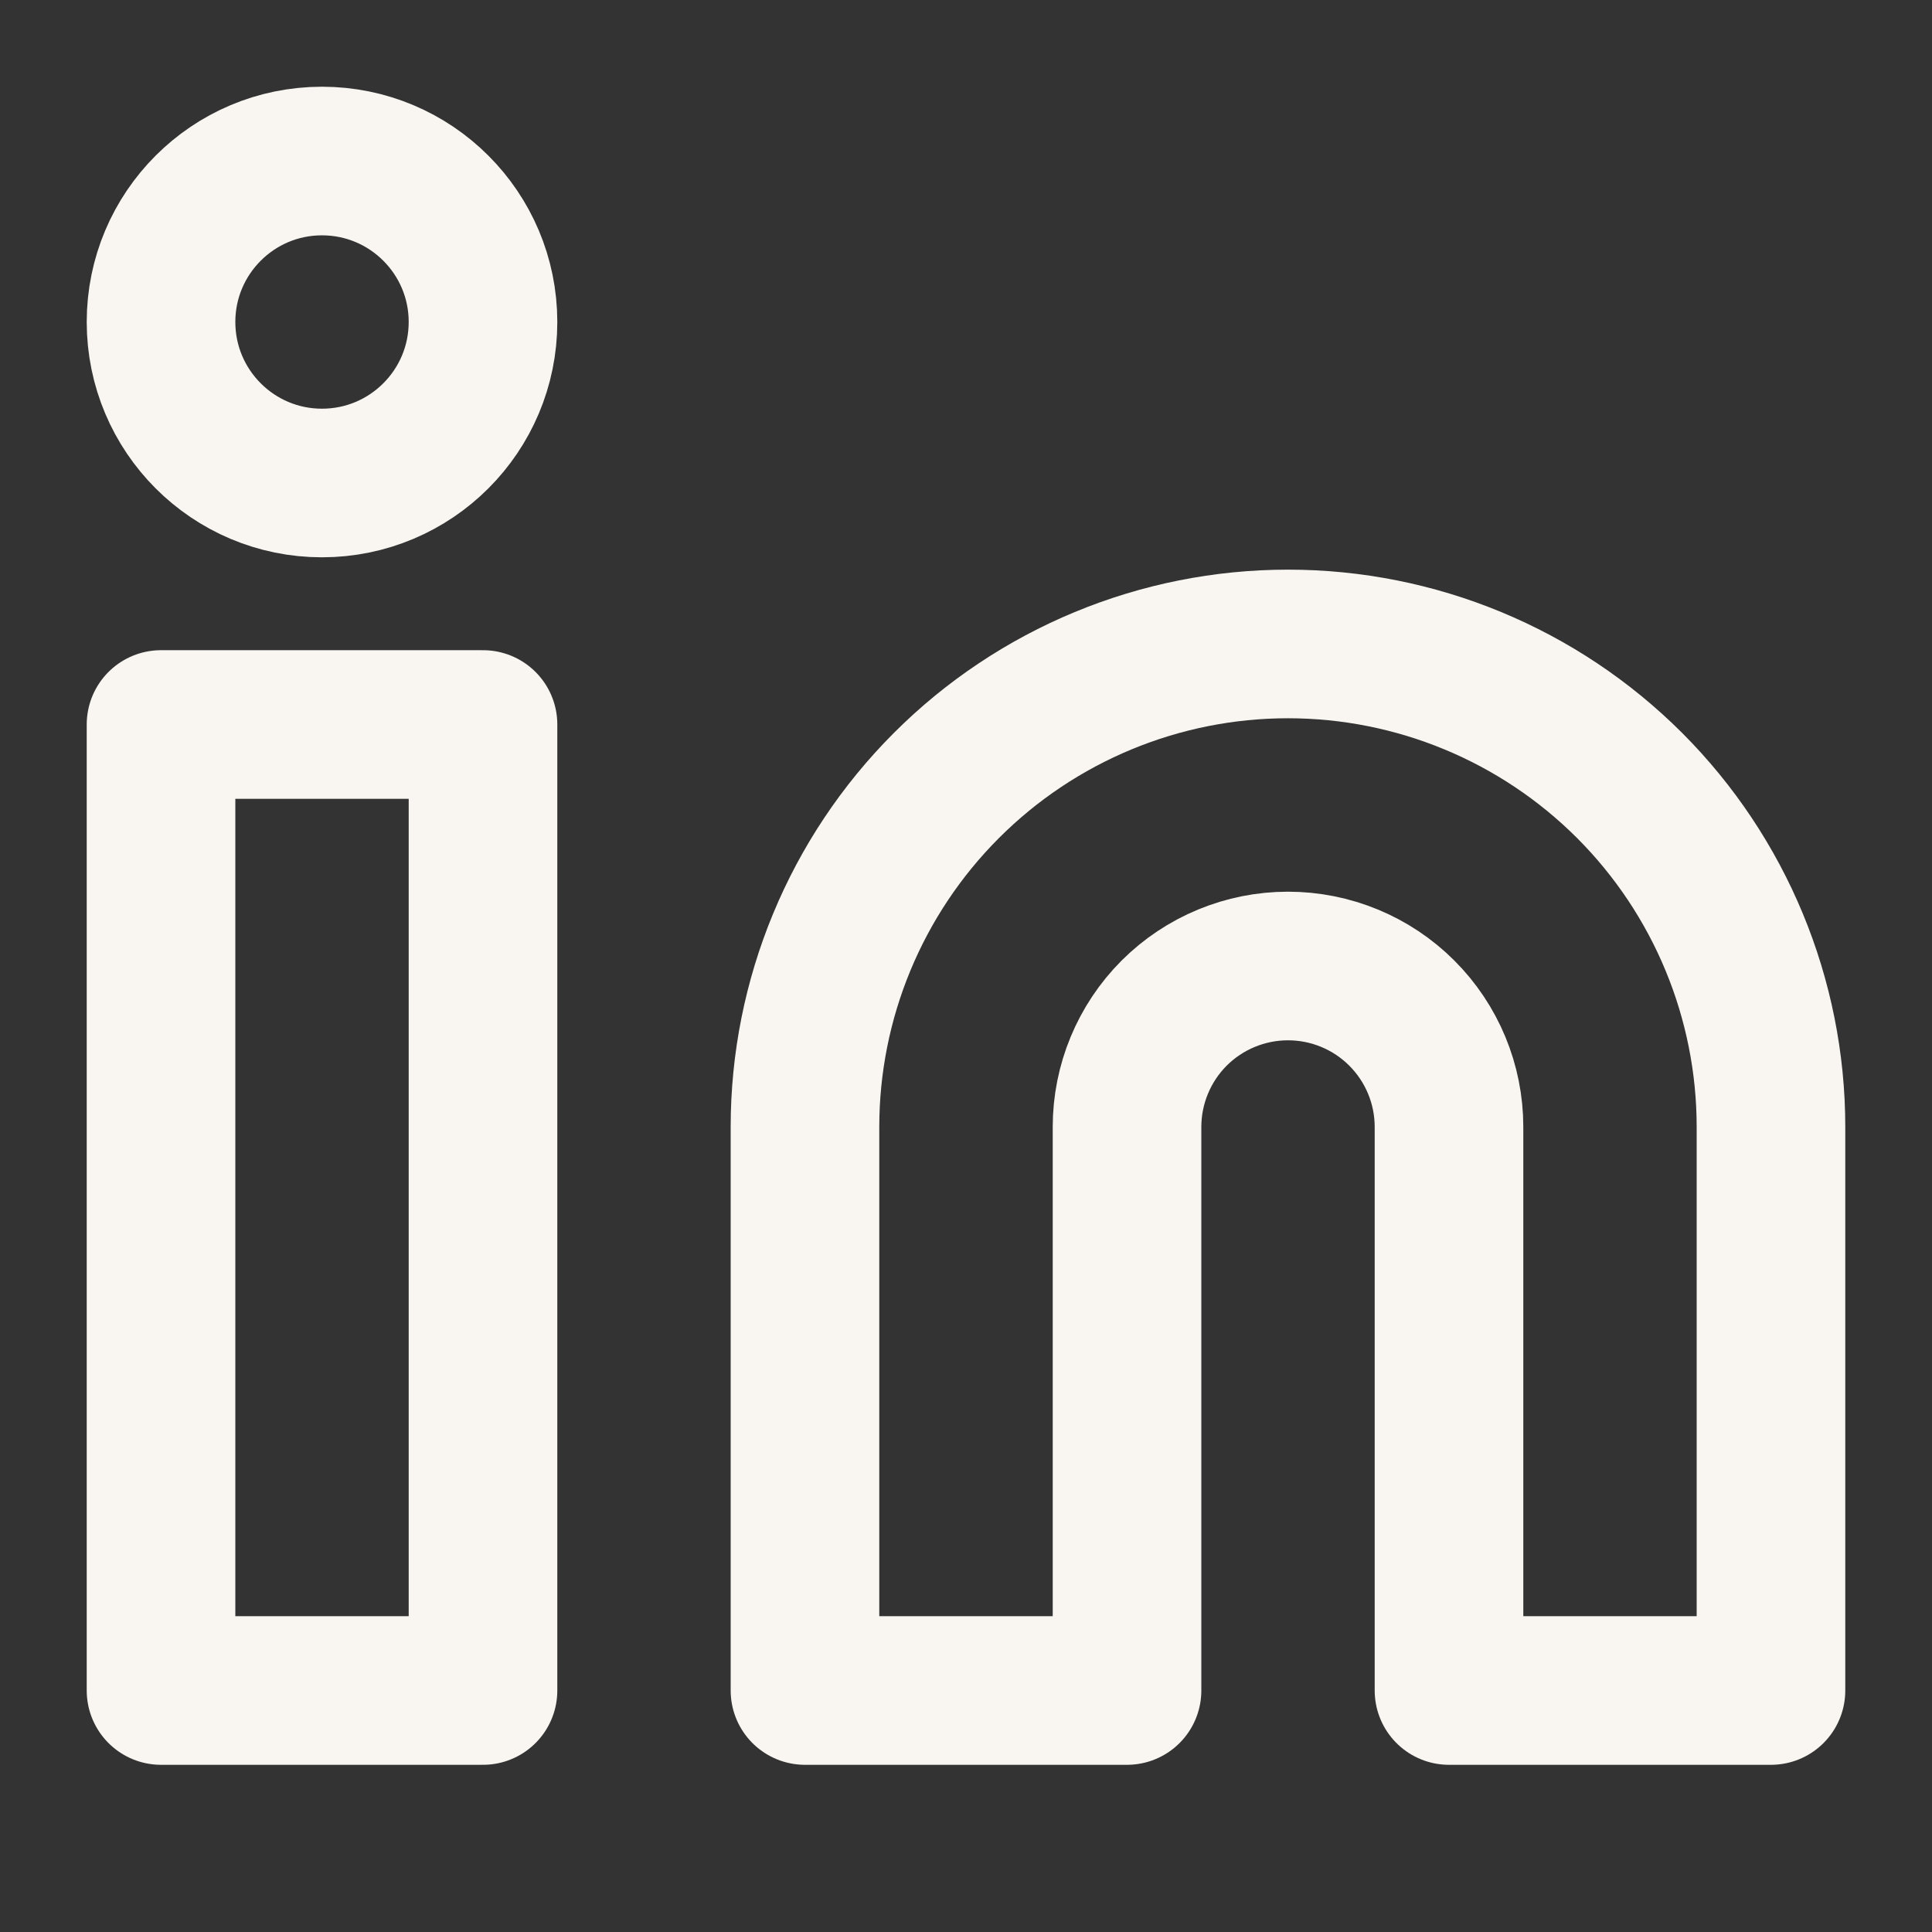 <svg width="26" height="26" viewBox="0 0 26 26" fill="none" xmlns="http://www.w3.org/2000/svg">
<rect x="0" y="0" width="26" height="26" fill="#333333" stroke="none"/>
<path d="M17.333 8.666C19.057 8.666 20.71 9.351 21.93 10.57C23.148 11.789 23.833 13.443 23.833 15.166V22.75H19.5V15.166C19.5 14.592 19.272 14.041 18.865 13.634C18.459 13.228 17.908 13 17.333 13C16.759 13 16.208 13.228 15.801 13.634C15.395 14.041 15.167 14.592 15.167 15.166V22.75H10.833V15.166C10.833 13.443 11.518 11.789 12.737 10.57C13.956 9.351 15.609 8.666 17.333 8.666Z" stroke="#F9F6F1" stroke-width="2" stroke-linecap="round" stroke-linejoin="round"/>
<path d="M6.5 9.75H2.167V22.75H6.5V9.75Z" stroke="#F9F6F1" stroke-width="2" stroke-linecap="round" stroke-linejoin="round"/>
<path d="M4.333 6.5C5.53 6.5 6.5 5.53 6.5 4.333C6.5 3.137 5.53 2.167 4.333 2.167C3.137 2.167 2.167 3.137 2.167 4.333C2.167 5.53 3.137 6.5 4.333 6.5Z" stroke="#F9F6F1" stroke-width="2" stroke-linecap="round" stroke-linejoin="round"/>
</svg>
